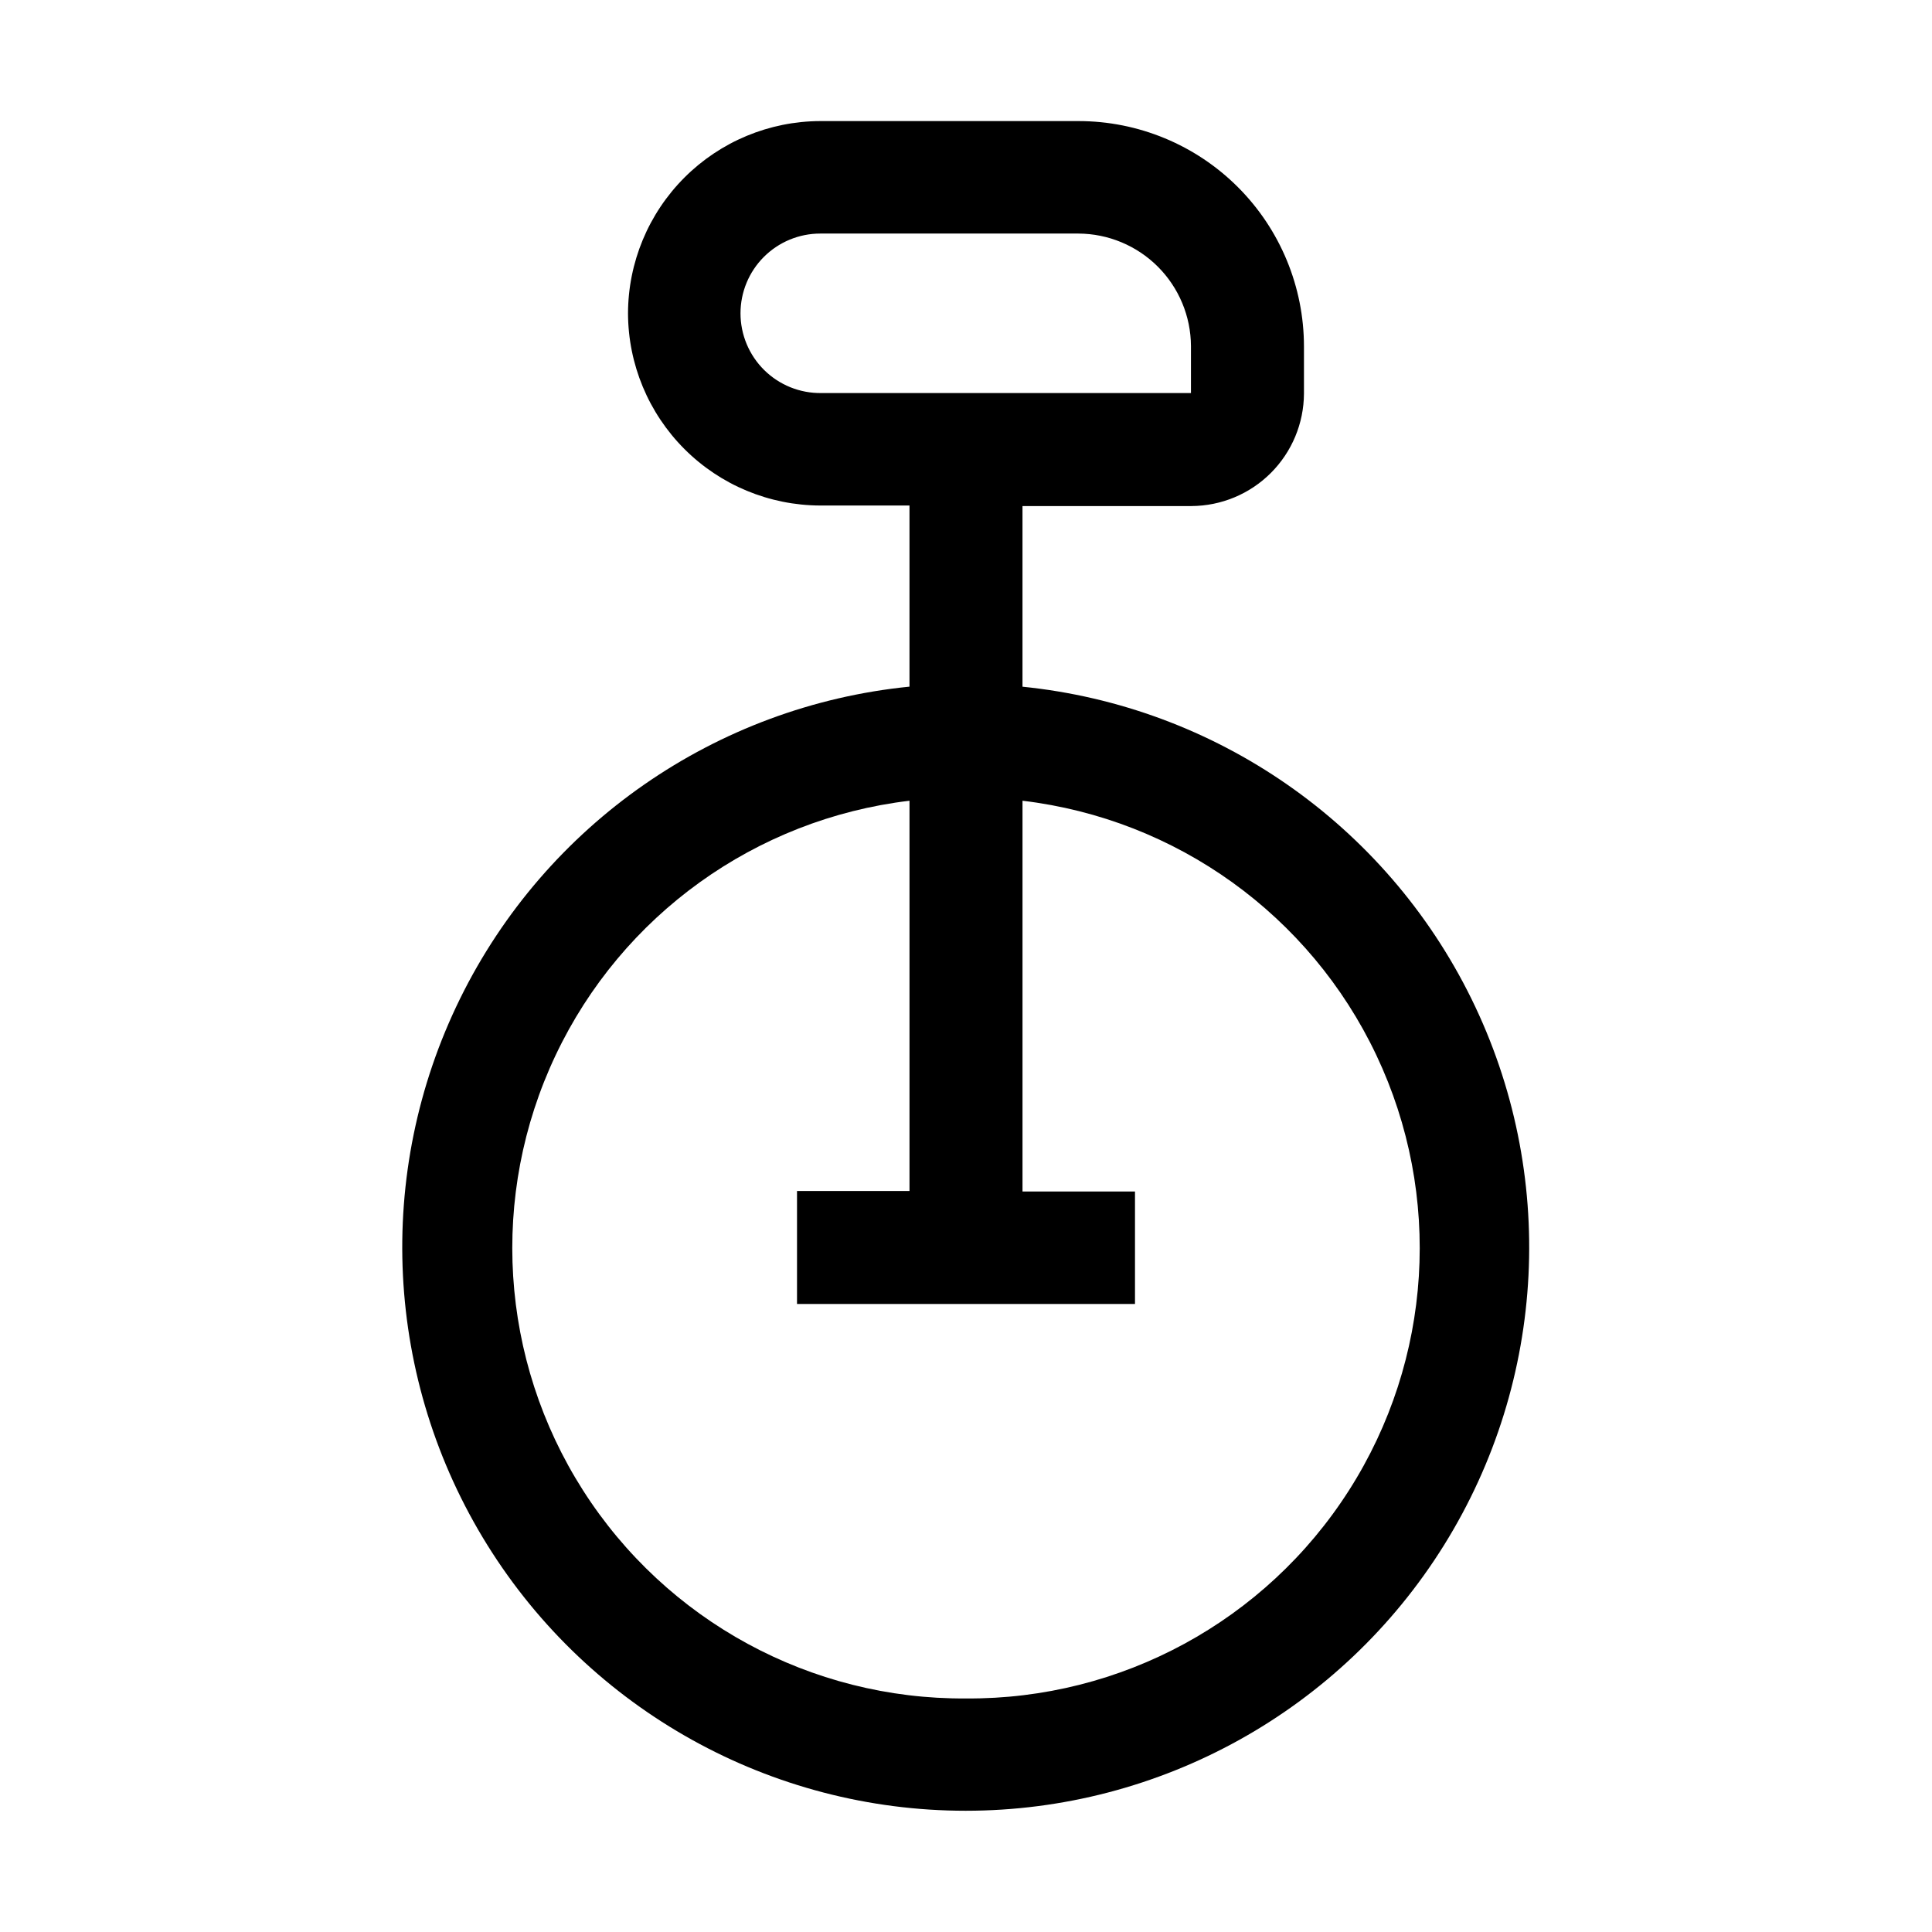 <?xml version="1.0" encoding="UTF-8"?>
<!-- Uploaded to: SVG Repo, www.svgrepo.com, Generator: SVG Repo Mixer Tools -->
<svg fill="#000000" width="800px" height="800px" version="1.1" viewBox="144 144 512 512" xmlns="http://www.w3.org/2000/svg">
 <path d="m414.97 326.11v-48h44.785c7.891-0.039 15.453-3.191 21.035-8.773s8.734-13.141 8.773-21.035v-12.457c0-15.848-6.297-31.047-17.504-42.254-11.207-11.207-26.406-17.504-42.254-17.504h-68.434c-13.5 0.039-26.438 5.418-35.98 14.961-9.547 9.547-14.926 22.48-14.961 35.98 0.035 13.5 5.414 26.434 14.961 35.98 9.543 9.547 22.48 14.922 35.98 14.961h23.652v48h-0.004c-51.316 5.148-96.344 36.414-119.1 82.695-22.754 46.285-20.016 101.03 7.246 144.81 27.258 43.781 75.184 70.395 126.76 70.395 51.574 0 99.496-26.613 126.76-70.395s30-98.527 7.246-144.81c-22.758-46.281-67.785-77.547-119.1-82.695zm-74.73-99.082c0-5.606 2.227-10.98 6.188-14.941 3.965-3.965 9.34-6.191 14.945-6.191h68.434c7.894 0.039 15.453 3.191 21.035 8.773 5.582 5.582 8.734 13.141 8.773 21.035v12.457h-97.965c-5.652 0.074-11.098-2.117-15.125-6.09-4.023-3.973-6.285-9.391-6.285-15.043zm59.758 367.08c-41.07 0.297-79.41-20.539-101.5-55.164-22.09-34.621-24.832-78.172-7.258-115.29 17.578-37.121 53.004-62.598 93.785-67.453v103.42h-29.809v29.949h89.566v-29.809h-29.809v-103.56c40.785 4.856 76.207 30.332 93.785 67.453 17.574 37.121 14.836 80.672-7.258 115.29-22.09 34.625-60.43 55.461-101.5 55.164z"/>
</svg>